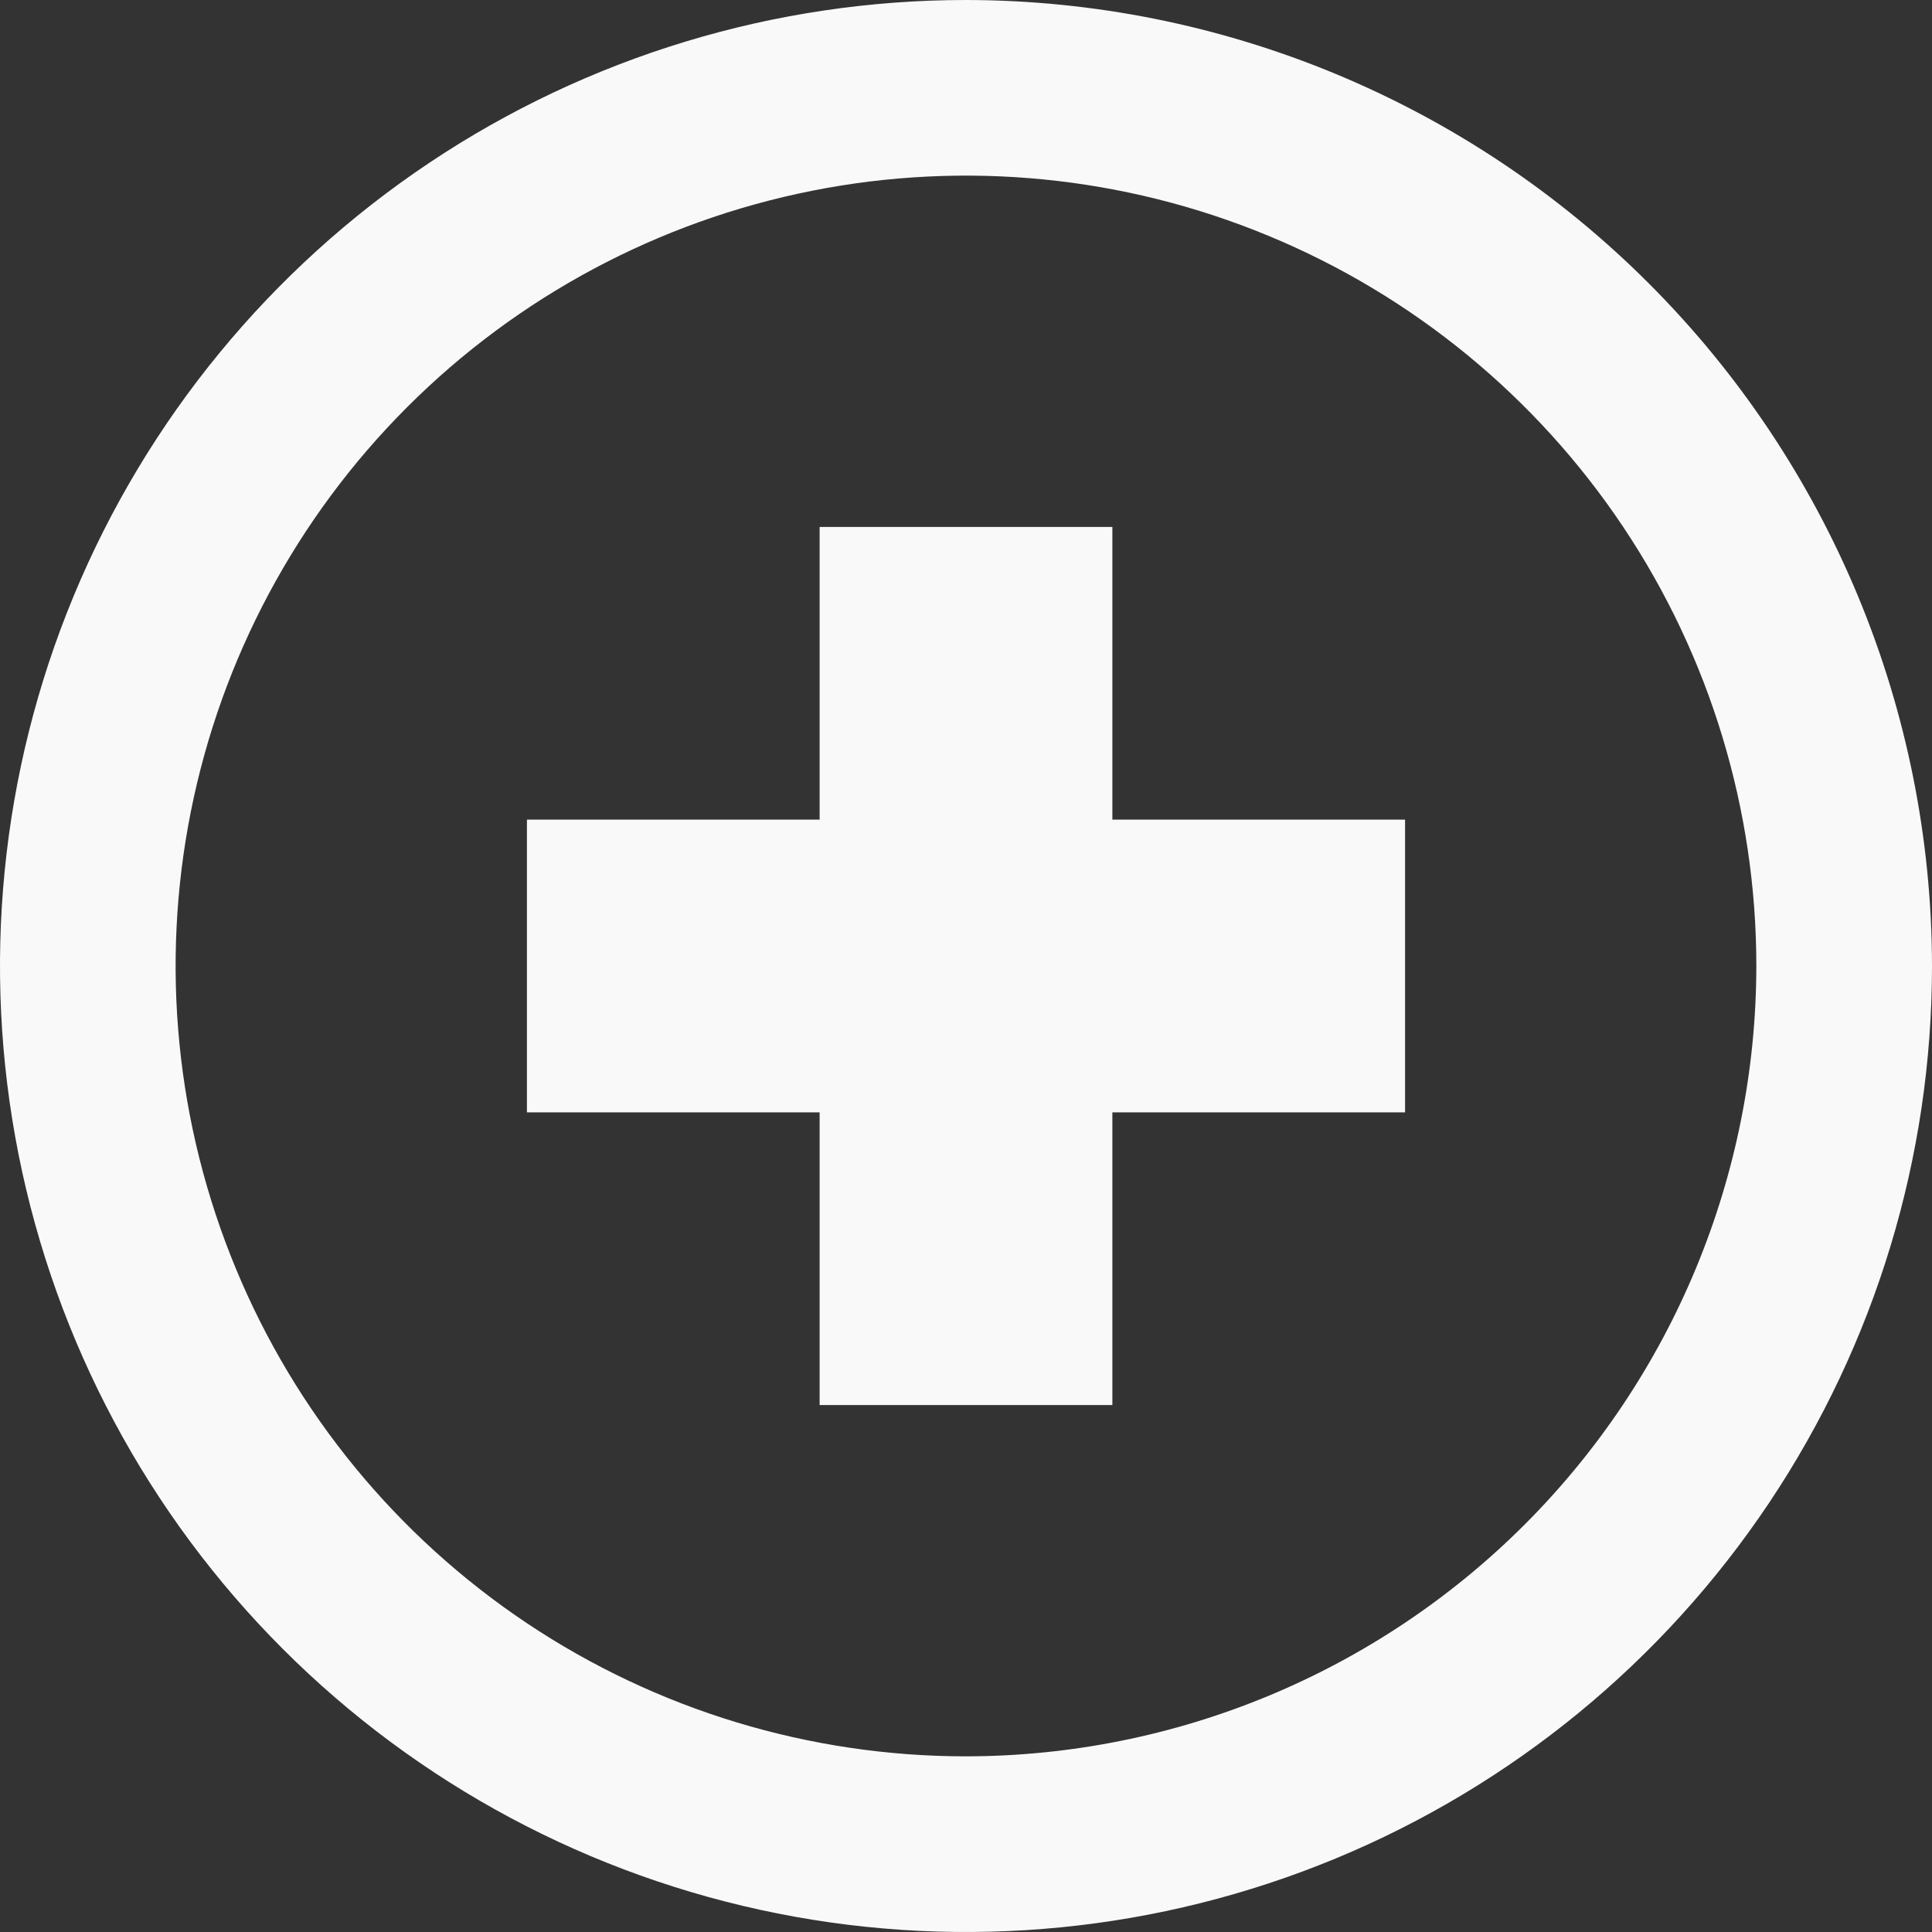 <?xml version="1.0" encoding="UTF-8"?> <svg xmlns="http://www.w3.org/2000/svg" width="38" height="38" viewBox="0 0 38 38" fill="none"><rect x="0" y="0" width="38" height="38" fill="#333333" stroke="none"/> <path d="M19 0C15.242 0 11.569 1.114 8.444 3.202C5.32 5.29 2.884 8.257 1.446 11.729C0.008 15.201 -0.368 19.021 0.365 22.707C1.098 26.392 2.908 29.778 5.565 32.435C8.222 35.092 11.608 36.902 15.293 37.635C18.979 38.368 22.799 37.992 26.271 36.554C29.743 35.116 32.71 32.68 34.798 29.556C36.886 26.431 38 22.758 38 19C37.994 13.963 35.99 9.133 32.428 5.572C28.867 2.01 24.037 0.006 19 0ZM19 34.545C15.925 34.545 12.92 33.634 10.363 31.926C7.807 30.217 5.814 27.79 4.638 24.949C3.461 22.108 3.153 18.983 3.753 15.967C4.353 12.952 5.834 10.182 8.008 8.008C10.182 5.834 12.952 4.353 15.967 3.753C18.983 3.153 22.108 3.461 24.949 4.638C27.79 5.814 30.217 7.807 31.926 10.363C33.634 12.92 34.545 15.925 34.545 19C34.54 23.121 32.901 27.073 29.987 29.987C27.073 32.901 23.121 34.54 19 34.545ZM21.879 16.121H27.636V21.879H21.879V27.636H16.121V21.879H10.364V16.121H16.121V10.364H21.879V16.121Z" fill="#F9F9F9"></path> </svg> 